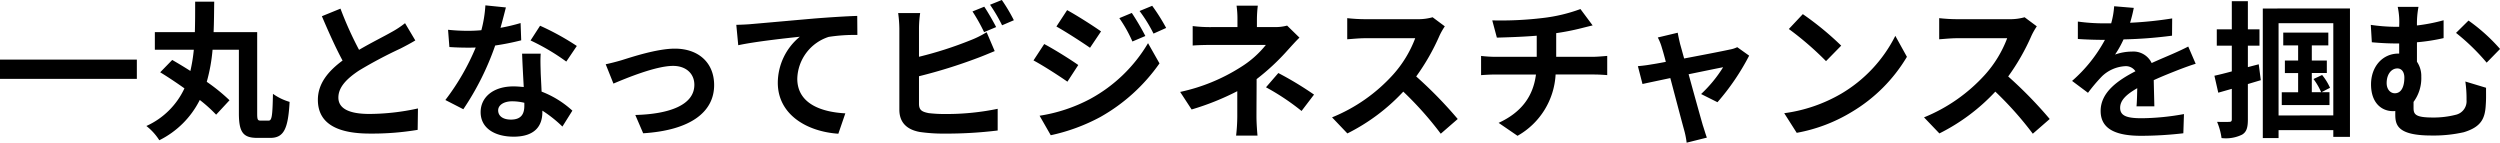 <svg xmlns="http://www.w3.org/2000/svg" width="403.368" height="23.016" viewBox="0 0 403.368 23.016">
  <path id="パス_25106" data-name="パス 25106" d="M.984-10.9v3.1h22.08v-3.1Zm42.048,9.84c-.48,0-.552-.168-.552-1.176v-13.1H35.448c.072-1.608.072-3.264.1-4.92H32.472c0,1.68,0,3.312-.048,4.92H25.968V-12.5h6.288A26.248,26.248,0,0,1,31.7-9.072c-1.008-.648-2.016-1.248-2.928-1.776L26.832-8.856c1.224.744,2.592,1.656,3.912,2.592A12.374,12.374,0,0,1,24.6-.192a9.014,9.014,0,0,1,2.088,2.3,14.478,14.478,0,0,0,6.528-6.5,22.965,22.965,0,0,1,2.64,2.376l2.16-2.328A29.523,29.523,0,0,0,34.344-7.32,27.514,27.514,0,0,0,35.28-12.5h4.248V-2.232c0,3.1.72,3.96,2.976,3.96h2.088c2.208,0,2.88-1.488,3.12-5.808a8.972,8.972,0,0,1-2.688-1.3c-.072,3.552-.168,4.32-.7,4.32ZM55.92-19.128l-3,1.224c1.08,2.544,2.232,5.112,3.336,7.152-2.3,1.7-3.984,3.7-3.984,6.336,0,4.128,3.624,5.448,8.4,5.448a44.572,44.572,0,0,0,7.7-.6l.048-3.456a37.051,37.051,0,0,1-7.848.888c-3.336,0-4.992-.912-4.992-2.64,0-1.68,1.344-3.048,3.336-4.368a71.041,71.041,0,0,1,6.7-3.552c.888-.456,1.656-.864,2.376-1.3l-1.656-2.784A15,15,0,0,1,64.1-15.312c-1.128.648-3.216,1.68-5.184,2.832A57.009,57.009,0,0,1,55.92-19.128Zm26.688-.192L79.3-19.656a20.182,20.182,0,0,1-.648,4.008c-.744.072-1.464.1-2.184.1a30.32,30.32,0,0,1-3.192-.168l.216,2.784c1.032.072,2.016.1,3,.1.408,0,.816,0,1.248-.024a37.813,37.813,0,0,1-4.9,8.472l2.9,1.488A44.222,44.222,0,0,0,80.88-13.176a41.637,41.637,0,0,0,4.2-.84l-.1-2.784a29.423,29.423,0,0,1-3.24.768C82.1-17.328,82.416-18.552,82.608-19.32ZM81.36-2.712c0-.84.888-1.464,2.28-1.464a8.622,8.622,0,0,1,1.944.24v.48c0,1.32-.5,2.232-2.16,2.232C82.1-1.224,81.36-1.824,81.36-2.712Zm6.864-9.144h-3c.048,1.464.168,3.6.264,5.376-.552-.048-1.08-.1-1.656-.1-3.336,0-5.3,1.8-5.3,4.152,0,2.64,2.352,3.96,5.328,3.96,3.408,0,4.632-1.728,4.632-3.96v-.24A20.346,20.346,0,0,1,91.728-.1l1.608-2.568a15.7,15.7,0,0,0-4.968-3.072c-.048-1.2-.12-2.352-.144-3.048C88.2-9.84,88.152-10.848,88.224-11.856Zm4.128,1.272,1.7-2.52a41.341,41.341,0,0,0-5.928-3.264l-1.536,2.376A34.639,34.639,0,0,1,92.352-10.584Zm6.36.432,1.248,3.12c2.04-.864,6.84-2.856,9.624-2.856,2.088,0,3.432,1.248,3.432,3.048,0,3.264-4.032,4.728-9.528,4.872L104.76.984c7.632-.48,11.448-3.432,11.448-7.776,0-3.624-2.544-5.88-6.336-5.88-2.9,0-6.984,1.368-8.616,1.872C100.536-10.584,99.432-10.3,98.712-10.152Zm21.072-6.36.312,3.288c2.784-.6,7.68-1.128,9.936-1.368a9.665,9.665,0,0,0-3.552,7.416c0,5.184,4.752,7.9,9.768,8.232l1.128-3.288c-4.056-.216-7.752-1.656-7.752-5.592a7.3,7.3,0,0,1,5.064-6.744,27.158,27.158,0,0,1,4.632-.312l-.024-3.072c-1.68.048-4.32.216-6.792.408-4.392.384-8.352.744-10.344.912C121.68-16.584,120.744-16.536,119.784-16.512Zm40.008-2.928-1.9.768a28.723,28.723,0,0,1,1.872,3.336l1.944-.816C161.256-17.04,160.392-18.552,159.792-19.44Zm2.832-1.08-1.9.768a25.445,25.445,0,0,1,1.944,3.312l1.9-.816A26.492,26.492,0,0,0,162.624-20.52Zm-13.176,2.112H145.9a19.856,19.856,0,0,1,.192,2.5v13.08c0,2.064,1.2,3.216,3.288,3.6a26.715,26.715,0,0,0,4.032.264,68.2,68.2,0,0,0,8.544-.5v-3.5a40.658,40.658,0,0,1-8.352.84,22.446,22.446,0,0,1-2.784-.144c-1.08-.216-1.56-.48-1.56-1.512v-4.44a82.84,82.84,0,0,0,9.408-2.928c.792-.288,1.872-.744,2.808-1.128l-1.3-3.048a15.521,15.521,0,0,1-2.616,1.3,60.527,60.527,0,0,1-8.3,2.664v-4.536A18.031,18.031,0,0,1,149.448-18.408Zm34.152-.024-2.016.84a21.678,21.678,0,0,1,2.112,3.768l2.088-.888A40.813,40.813,0,0,0,183.6-18.432Zm3.288-1.152-2.04.84A23.062,23.062,0,0,1,187.1-15.1l2.04-.912A30.863,30.863,0,0,0,186.888-19.584Zm-13.728.7-1.728,2.64c1.584.888,4.08,2.5,5.424,3.432l1.776-2.64C177.384-16.344,174.744-18.024,173.16-18.888Zm-4.44,17.04,1.8,3.144a30.183,30.183,0,0,0,8.016-2.952,28.95,28.95,0,0,0,9.528-8.64l-1.848-3.264a24.3,24.3,0,0,1-9.336,9A25.737,25.737,0,0,1,168.72-1.848Zm.744-11.568-1.728,2.64c1.608.864,4.1,2.472,5.472,3.432l1.752-2.688C173.736-10.9,171.1-12.552,169.464-13.416Zm34.464-6.192H200.5a15.505,15.505,0,0,1,.144,2.208v1.248h-4.152a22.578,22.578,0,0,1-3.072-.168v3.144c.744-.072,2.256-.1,3.12-.1h8.688A15.864,15.864,0,0,1,201.192-9.7,29.807,29.807,0,0,1,191.4-5.688l1.848,2.832a42.139,42.139,0,0,0,7.368-2.952v4.1a27.645,27.645,0,0,1-.192,3.072h3.456c-.072-.744-.168-2.112-.168-3.072,0-1.512.024-4.128.024-6.048a36.218,36.218,0,0,0,5.04-4.7c.528-.576,1.248-1.392,1.872-1.992l-1.992-1.944a7.194,7.194,0,0,1-1.992.24h-2.88V-17.4A19.669,19.669,0,0,1,203.928-19.608Zm7.056,16.992L213-5.256a54.1,54.1,0,0,0-5.76-3.48l-1.992,2.3A37.748,37.748,0,0,1,210.984-2.616ZM234.1-16.272l-1.968-1.464a8.6,8.6,0,0,1-2.472.312h-8.472a26.813,26.813,0,0,1-2.832-.168v3.408c.5-.024,1.824-.168,2.832-.168h8.136a18.6,18.6,0,0,1-3.576,5.88,26.9,26.9,0,0,1-9.84,6.888l2.472,2.592A31.613,31.613,0,0,0,227.4-5.736a54.728,54.728,0,0,1,6.048,6.792l2.736-2.376a67.47,67.47,0,0,0-6.7-6.864,35.285,35.285,0,0,0,3.768-6.6A11.34,11.34,0,0,1,234.1-16.272Zm7.656-.96.744,2.784c1.608-.048,4.128-.12,6.432-.312v3.408H242.16a20.893,20.893,0,0,1-2.208-.144v3.1c.624-.048,1.512-.1,2.256-.1h6.6c-.456,3.552-2.376,6.12-6.024,7.8l3.048,2.088A12.094,12.094,0,0,0,251.976-8.5h6.216c.648,0,1.464.048,2.112.1v-3.1c-.528.048-1.656.144-2.184.144h-6.048v-3.816a38.743,38.743,0,0,0,4.032-.792c.408-.1,1.032-.264,1.848-.456l-1.968-2.64a26.013,26.013,0,0,1-6.048,1.44A56.635,56.635,0,0,1,241.752-17.232ZM271.68-15.24l-3.216.768a8.4,8.4,0,0,1,.672,1.7c.168.528.384,1.3.624,2.232-1.1.216-1.968.36-2.3.408-.792.144-1.44.216-2.208.288l.744,2.88c.72-.168,2.472-.528,4.488-.96.864,3.264,1.848,7.008,2.208,8.3A13.76,13.76,0,0,1,273.12,2.5l3.264-.816c-.192-.48-.5-1.56-.648-1.968-.36-1.248-1.392-4.944-2.3-8.256,2.592-.528,4.992-1.032,5.568-1.128a21.306,21.306,0,0,1-3.552,4.32l2.64,1.32a37.777,37.777,0,0,0,5.112-7.512l-1.92-1.368a4.575,4.575,0,0,1-1.224.384c-.936.216-4.3.864-7.344,1.44-.264-.936-.48-1.752-.648-2.328C271.92-14.04,271.776-14.688,271.68-15.24Zm20.184-3-2.256,2.4a49.9,49.9,0,0,1,6,5.184l2.448-2.5A48.473,48.473,0,0,0,291.864-18.24Zm-3,15.984L290.88.912a25.991,25.991,0,0,0,8.9-3.384,25.521,25.521,0,0,0,8.88-8.88l-1.872-3.384A22.6,22.6,0,0,1,298.056-5.4,24.736,24.736,0,0,1,288.864-2.256Zm40.752-14.016-1.968-1.464a8.6,8.6,0,0,1-2.472.312H316.7a26.813,26.813,0,0,1-2.832-.168v3.408c.5-.024,1.824-.168,2.832-.168h8.136a18.6,18.6,0,0,1-3.576,5.88,26.9,26.9,0,0,1-9.84,6.888L313.9,1.008a31.613,31.613,0,0,0,9.024-6.744,54.731,54.731,0,0,1,6.048,6.792L331.7-1.32a67.471,67.471,0,0,0-6.7-6.864,35.285,35.285,0,0,0,3.768-6.6A11.342,11.342,0,0,1,329.616-16.272Zm15.648-2.976-3.168-.264a13.343,13.343,0,0,1-.48,2.76h-1.152a31.228,31.228,0,0,1-4.224-.288v2.808c1.32.1,3.072.144,4.056.144h.312a23.553,23.553,0,0,1-5.3,6.624l2.568,1.92a27.634,27.634,0,0,1,2.232-2.64,5.846,5.846,0,0,1,3.744-1.656,1.847,1.847,0,0,1,1.68.816c-2.736,1.416-5.616,3.336-5.616,6.408,0,3.1,2.784,4.008,6.552,4.008a60.037,60.037,0,0,0,6.792-.408l.1-3.1a39.262,39.262,0,0,1-6.816.672c-2.352,0-3.48-.36-3.48-1.68,0-1.2.96-2.136,2.76-3.168-.024,1.056-.048,2.208-.12,2.928h2.88c-.024-1.1-.072-2.88-.1-4.224,1.464-.672,2.832-1.2,3.912-1.632.816-.312,2.088-.792,2.856-1.008l-1.2-2.784c-.888.456-1.728.84-2.664,1.248-.984.432-1.992.84-3.24,1.416a3.25,3.25,0,0,0-3.192-1.848,8.132,8.132,0,0,0-2.712.48,16.758,16.758,0,0,0,1.368-2.448,71.493,71.493,0,0,0,7.824-.6l.024-2.784a60.76,60.76,0,0,1-6.792.7A22.957,22.957,0,0,0,345.264-19.248Zm20.16,9.1-1.752.456v-3.456h1.872v-2.64h-1.872v-4.536H361.08v4.536h-2.424v2.64h2.424V-9c-1.056.288-2.016.528-2.808.7l.624,2.736,2.184-.624v4.92c0,.312-.12.408-.408.408-.288.024-1.1.024-1.968,0a10.183,10.183,0,0,1,.72,2.616,5.923,5.923,0,0,0,3.312-.552c.72-.432.936-1.128.936-2.448V-6.96l2.088-.624Zm11.5,3.792a8.917,8.917,0,0,0-1.272-2.064l-1.392.648A10.644,10.644,0,0,1,375.5-5.64h-1.512v-3.1h2.424v-2.016h-2.424V-13.2h2.664v-2.064h-7.272V-13.2h2.4v2.448h-2.136v2.016h2.136v3.1h-2.64v2.064h7.7V-5.64h-1.3Zm-8.3,4.464v-14.88h8.832V-1.9Zm-2.544-17.256v20.9h2.544V.48h8.832V1.56h2.688V-19.152Zm25.128-.264h-3.36a11.568,11.568,0,0,1,.24,3.024v.192h-.72a28.461,28.461,0,0,1-3.864-.312l.168,2.808c1.584.144,2.88.192,3.912.192h.5v1.632h-.1c-2.616,0-4.44,2.136-4.44,4.968,0,3.072,1.776,4.32,3.528,4.32a1.94,1.94,0,0,0,.384-.024v.5c0,1.68.24,3.456,5.832,3.456A22.03,22.03,0,0,0,398.5.816c2.784-.84,3.432-2.184,3.552-4.368.072-.984.048-1.56.048-2.808L398.76-7.368a18.893,18.893,0,0,1,.192,2.976,2.243,2.243,0,0,1-1.776,2.4,14.277,14.277,0,0,1-3.672.432c-2.832,0-3.1-.528-3.1-1.56v-.96a6.428,6.428,0,0,0,1.248-4.056,4.079,4.079,0,0,0-.7-2.424V-13.7a30.629,30.629,0,0,0,4.3-.672v-2.88a28.255,28.255,0,0,1-4.3.84A14.6,14.6,0,0,1,391.2-19.416Zm8.064,2.208-2.016,1.992a34.194,34.194,0,0,1,4.944,4.8l2.16-2.208A29.022,29.022,0,0,0,399.264-17.208ZM387.384-5.472c-.7,0-1.32-.6-1.32-1.656,0-1.416.768-2.352,1.728-2.352.672,0,1.128.552,1.128,1.488C388.92-6.648,388.488-5.472,387.384-5.472Z" transform="translate(-0.984 20.52)"/>
</svg>

